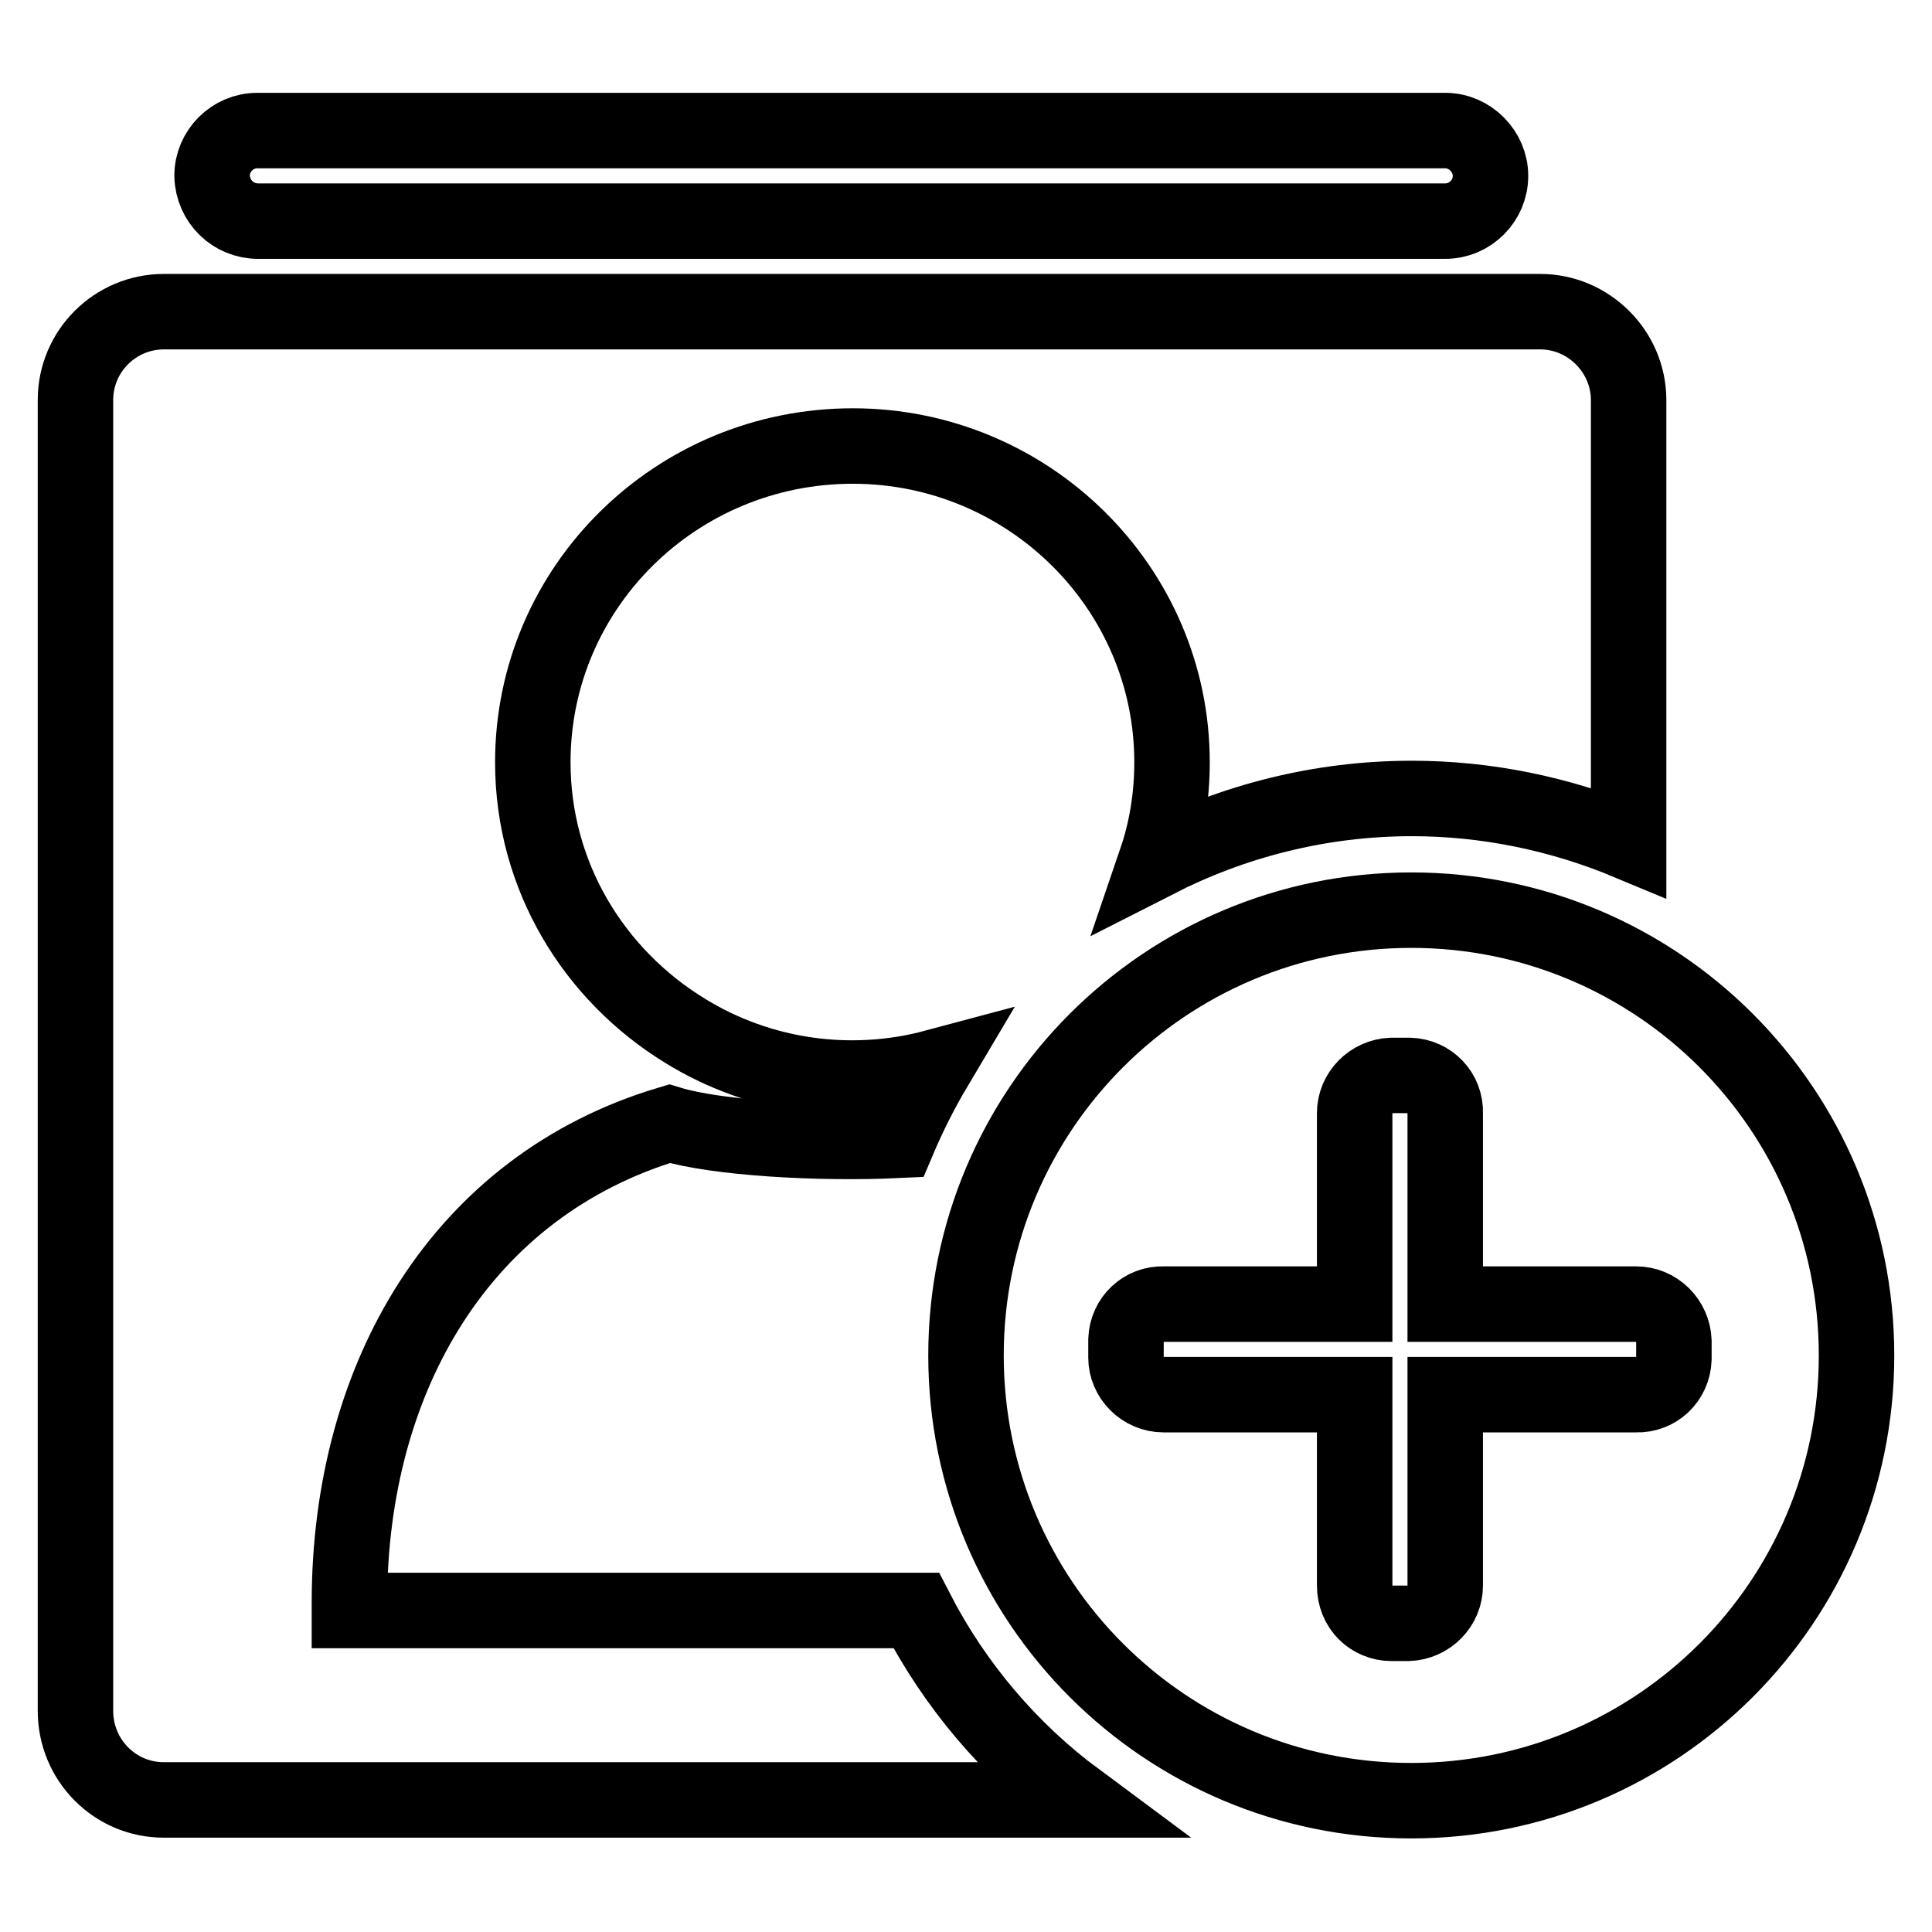 <?xml version="1.0" encoding="utf-8"?>
<!-- Svg Vector Icons : http://www.onlinewebfonts.com/icon -->
<!DOCTYPE svg PUBLIC "-//W3C//DTD SVG 1.1//EN" "http://www.w3.org/Graphics/SVG/1.1/DTD/svg11.dtd">
<svg version="1.1" xmlns="http://www.w3.org/2000/svg" xmlns:xlink="http://www.w3.org/1999/xlink" x="0px" y="0px" viewBox="0 0 256 256" enable-background="new 0 0 256 256" xml:space="preserve">
<g> <path stroke-width="10" fill-opacity="0" stroke="#000000"  d="M179.5,172.8h-25.3c-2.7-0.1-4.9,2-5,4.7c0,0.1,0,0.1,0,0.2v2.2c0,2.6,2.2,4.9,5,4.9h25.3v25.3 c0,2.9,2.2,5,4.9,5h2.2c2.7-0.1,4.9-2.3,4.9-5v-25.3h25.3c2.7,0.1,4.9-2,5-4.7c0-0.1,0-0.1,0-0.2v-2.2c-0.1-2.7-2.3-4.9-5-4.9 h-25.3v-25.3c0.1-2.7-2-4.9-4.7-5c-0.1,0-0.1,0-0.2,0h-2.2c-2.7,0.1-4.9,2.3-4.9,5V172.8L179.5,172.8z M119,151.1 c-10.5,0.5-24.1-0.3-30.3-2.2c-27.5,8.2-42.4,33.5-42.4,63.5l0,1h75.1c5.1,9.9,12.4,18.5,21.3,25.1H21.7c-6.5,0-11.7-5.3-11.7-11.8 V53c0-6.5,5.3-11.7,11.7-11.7h182.4c6.4,0,11.7,5.3,11.7,11.7v58.6c-9.1-3.8-18.9-5.8-28.7-5.8c-12.2,0-23.7,3-33.9,8.2 c1.4-4.1,2.1-8.5,2.1-13c0-23.1-19-41.9-42.3-41.9c-23.4,0-42.4,18.7-42.4,41.9c0,15.1,8.1,28.2,20.2,35.6 c9.9,6.1,21.9,7.8,33.1,4.8C122,144.6,120.4,147.8,119,151.1L119,151.1z M28.1,23.3c0-3.3,2.7-6,6-6h157.4c3.3,0,6,2.8,6,6 c0,3.3-2.7,6-6,6H34.2C30.9,29.3,28.2,26.7,28.1,23.3L28.1,23.3z M187,238.6c-32.6,0-59-26.4-59-59s26.4-59,59-59 c32.6,0,59,26.4,59,59S219.6,238.6,187,238.6z"/></g>
</svg>